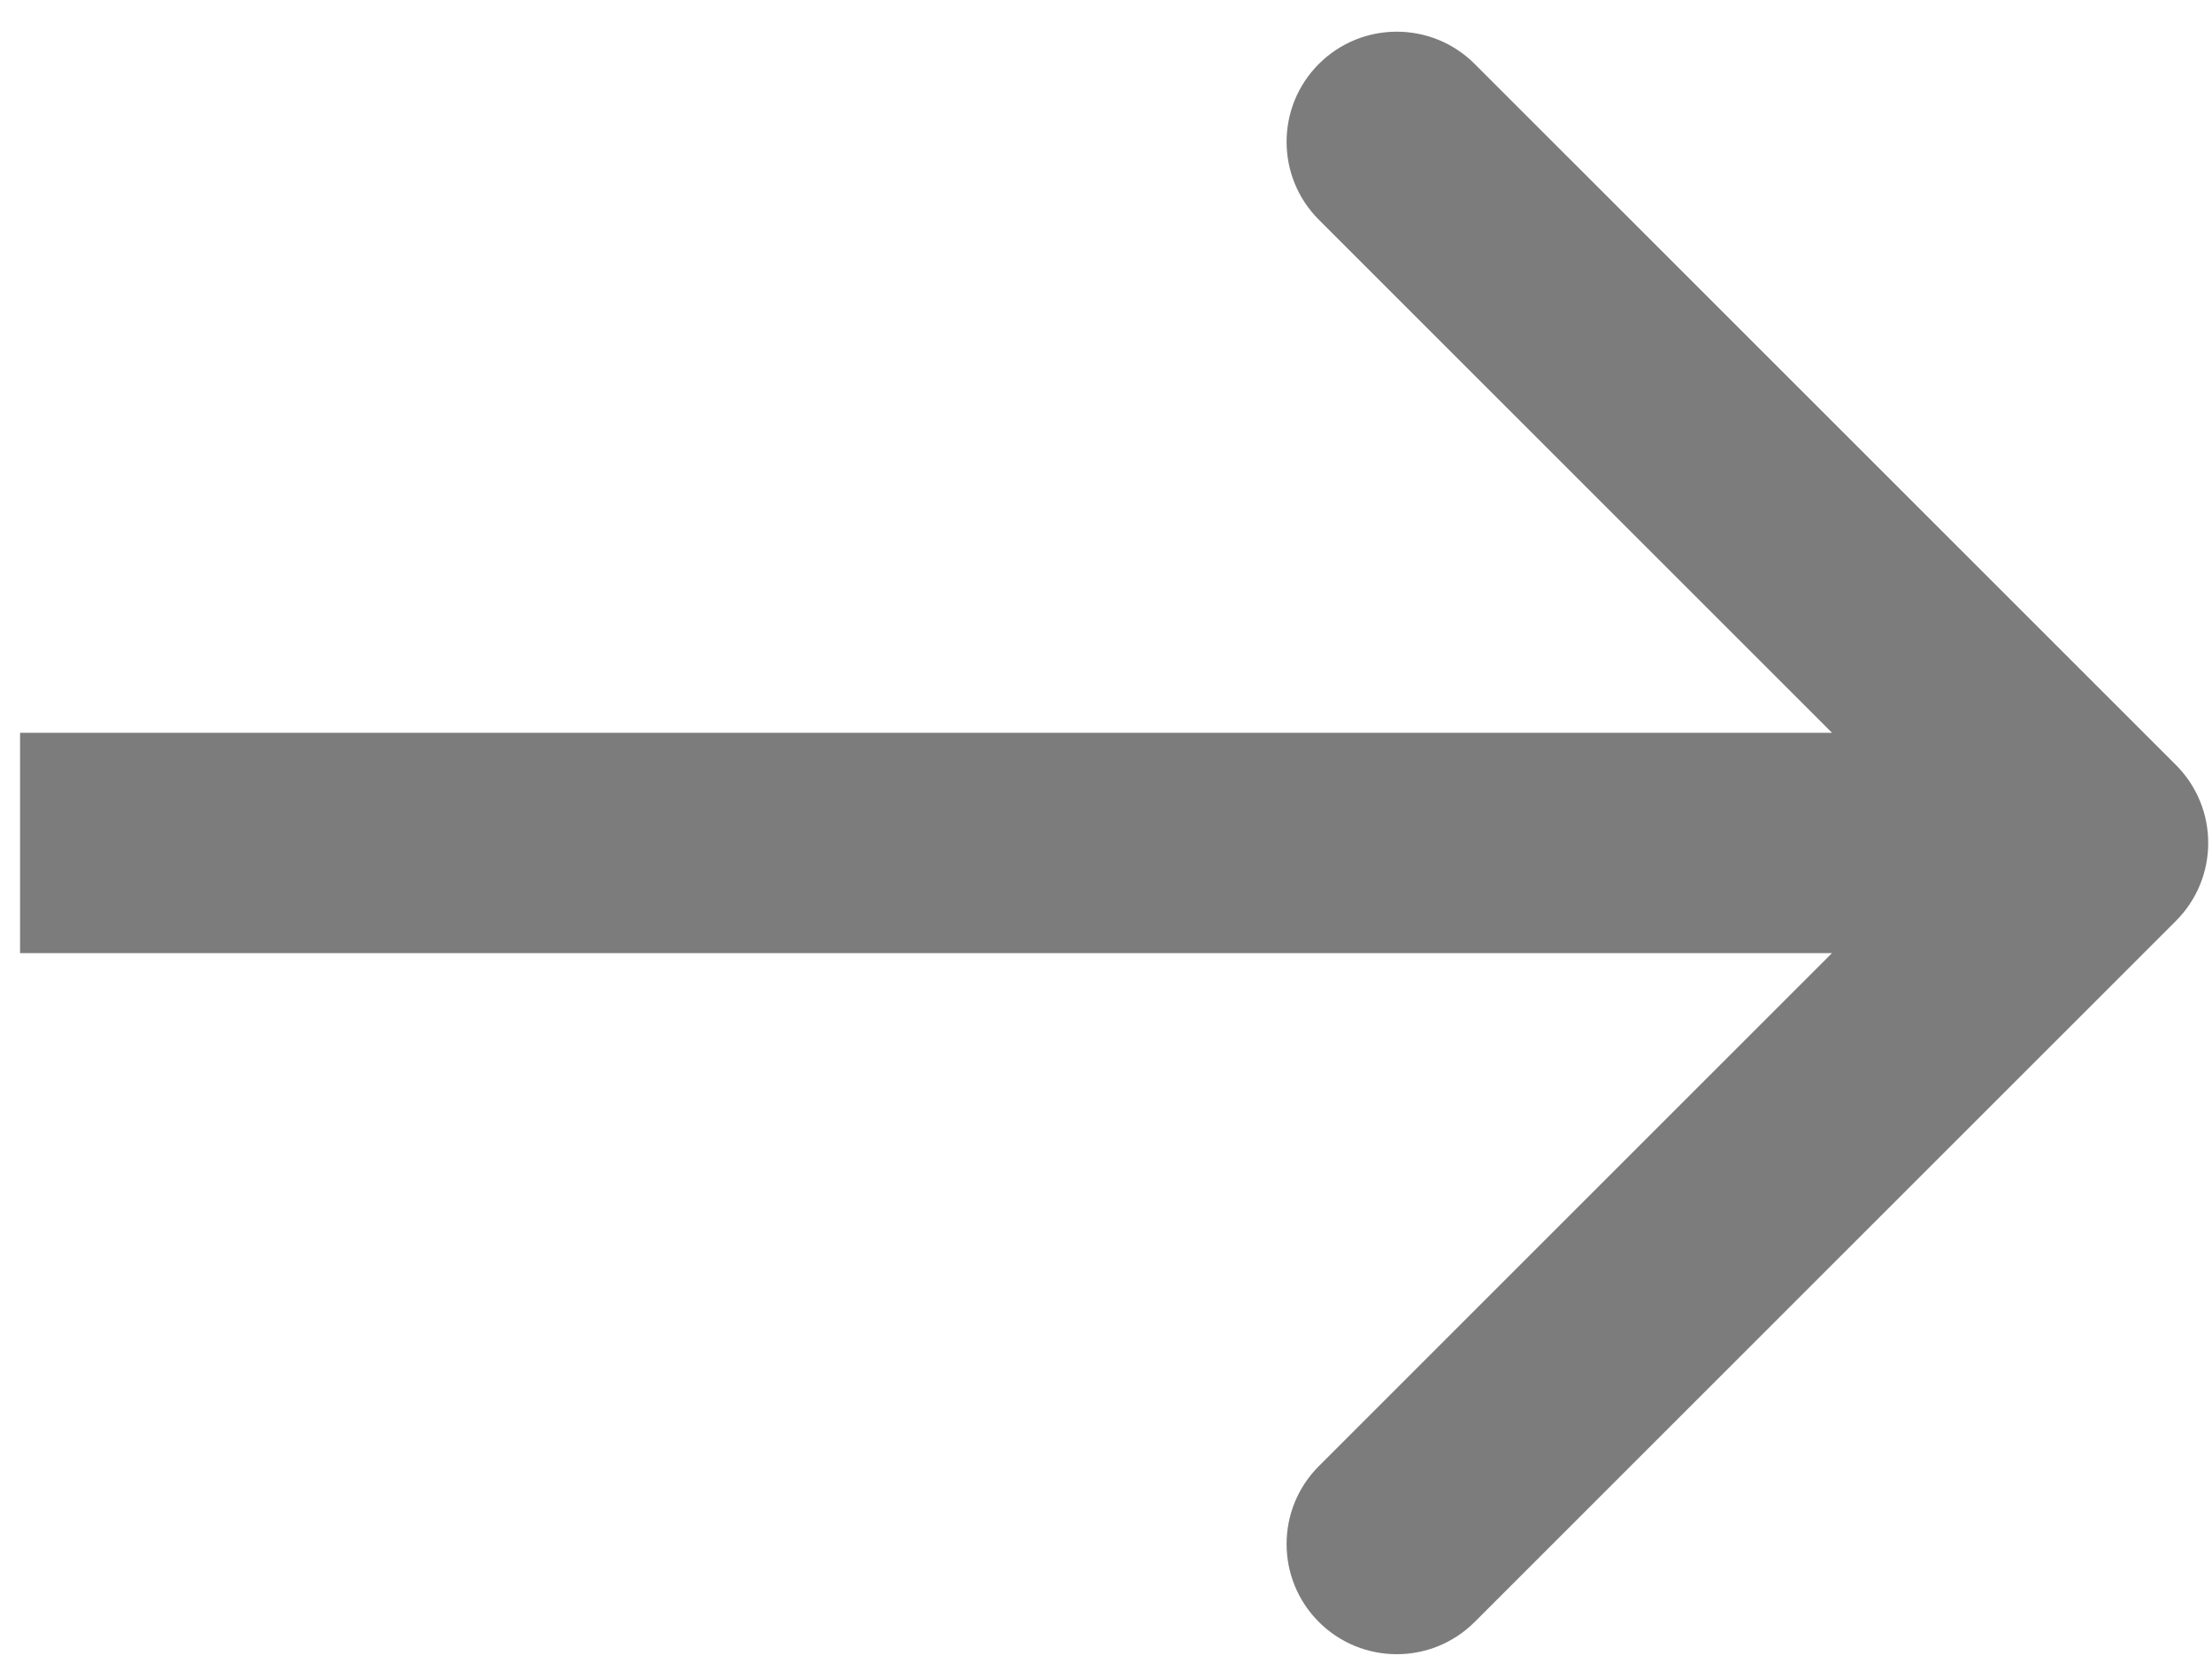 <svg width="45" height="34" viewBox="0 0 45 34" fill="none" xmlns="http://www.w3.org/2000/svg">
<path d="M44.267 18.738C45.142 17.862 45.142 16.443 44.267 15.567L30 1.301C29.125 0.426 27.706 0.426 26.83 1.301C25.955 2.176 25.955 3.596 26.83 4.471L39.511 17.152L26.83 29.833C25.955 30.709 25.955 32.128 26.83 33.004C27.706 33.879 29.125 33.879 30 33.004L44.267 18.738ZM0.408 19.394H42.681V14.911H0.408V19.394Z" fill="#7C7C7C"/>
</svg>
